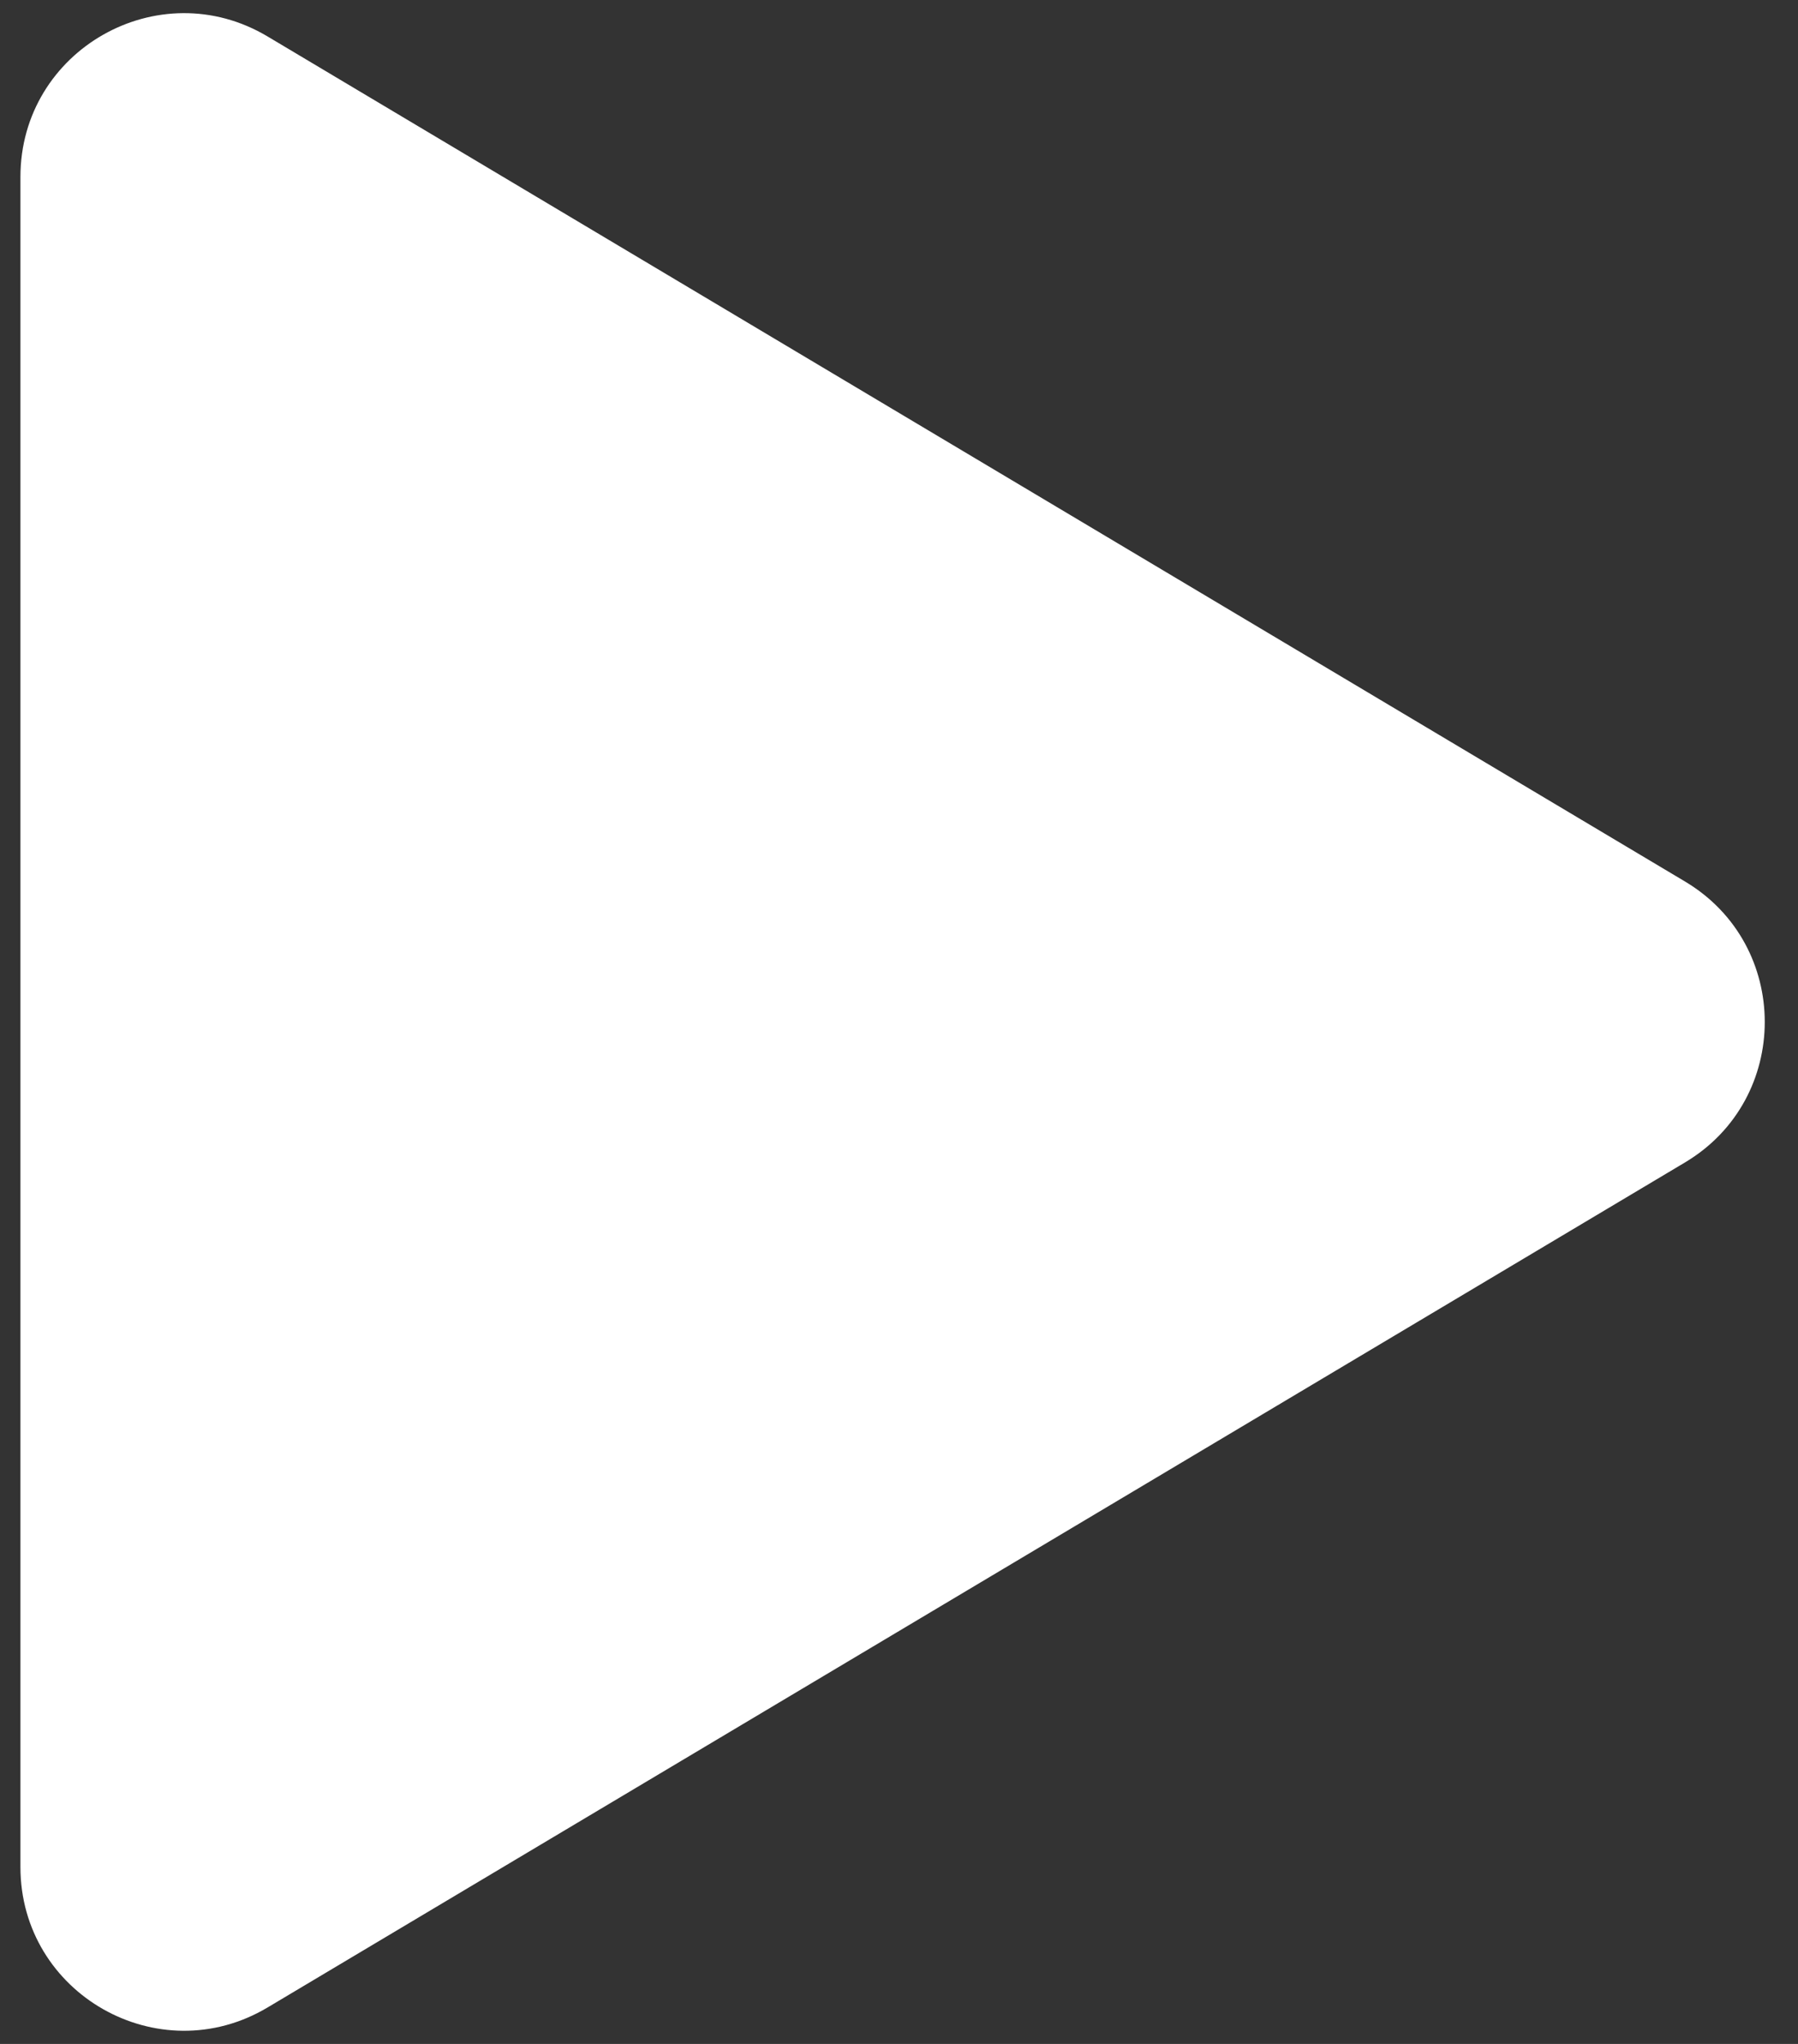 <svg width="44" height="50" viewBox="0 0 44 50" fill="none" xmlns="http://www.w3.org/2000/svg">
<rect x="0" y="0" width="44" height="50" fill="#333333" stroke="none"/>
<path d="M41.235 21.564C43.837 23.115 43.837 26.885 41.235 28.436L6.548 49.108C3.882 50.697 0.5 48.776 0.5 45.672L0.5 4.328C0.5 1.224 3.882 -0.698 6.548 0.892L41.235 21.564Z" fill="white"/>
</svg>

